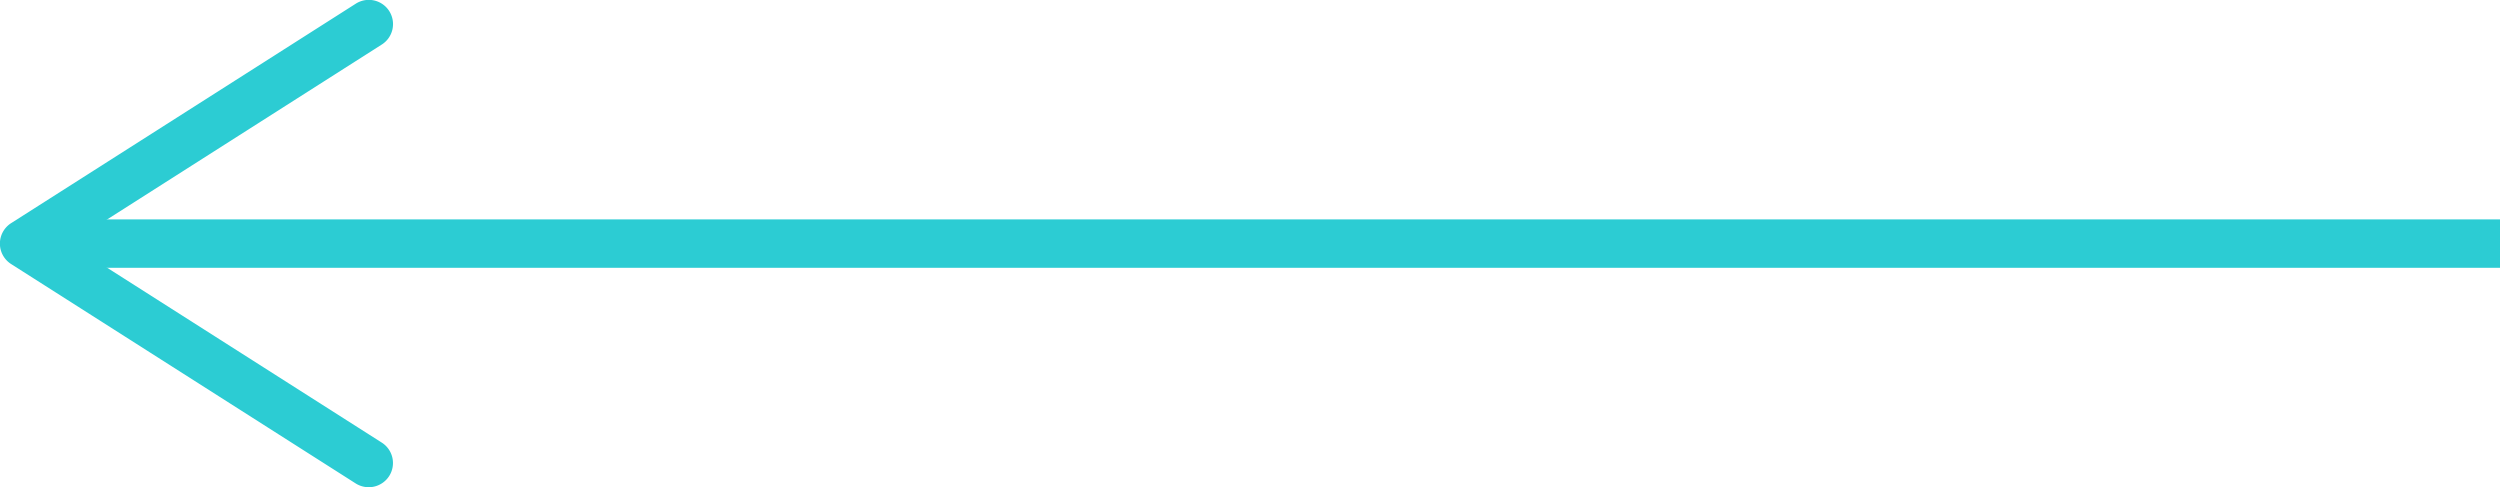 <svg xmlns="http://www.w3.org/2000/svg" xmlns:xlink="http://www.w3.org/1999/xlink" width="77.444" height="15.093" viewBox="0 0 77.444 15.093">
  <defs>
    <clipPath id="clip-path">
      <rect id="Rectangle_401" data-name="Rectangle 401" width="77.444" height="15.093" transform="translate(0 0)" fill="none"/>
    </clipPath>
  </defs>
  <g id="Group_621" data-name="Group 621" transform="translate(77.444 15.093) rotate(180)">
    <g id="Group_602" data-name="Group 602" clip-path="url(#clip-path)">
      <line id="Line_16" data-name="Line 16" x1="75.64" transform="translate(0 7.547)" fill="none" stroke="#2cccd3" stroke-miterlimit="10" stroke-width="1.5"/>
      <path id="Path_1812" data-name="Path 1812" d="M65.388.347a.75.75,0,0,0,.231,1.036L75.3,7.547l-9.679,6.164a.75.75,0,1,0,.806,1.265L77.1,8.18a.751.751,0,0,0,0-1.266L66.425.117a.753.753,0,0,0-1.037.23" fill="#2cccd3"/>
    </g>
  </g>
</svg>
